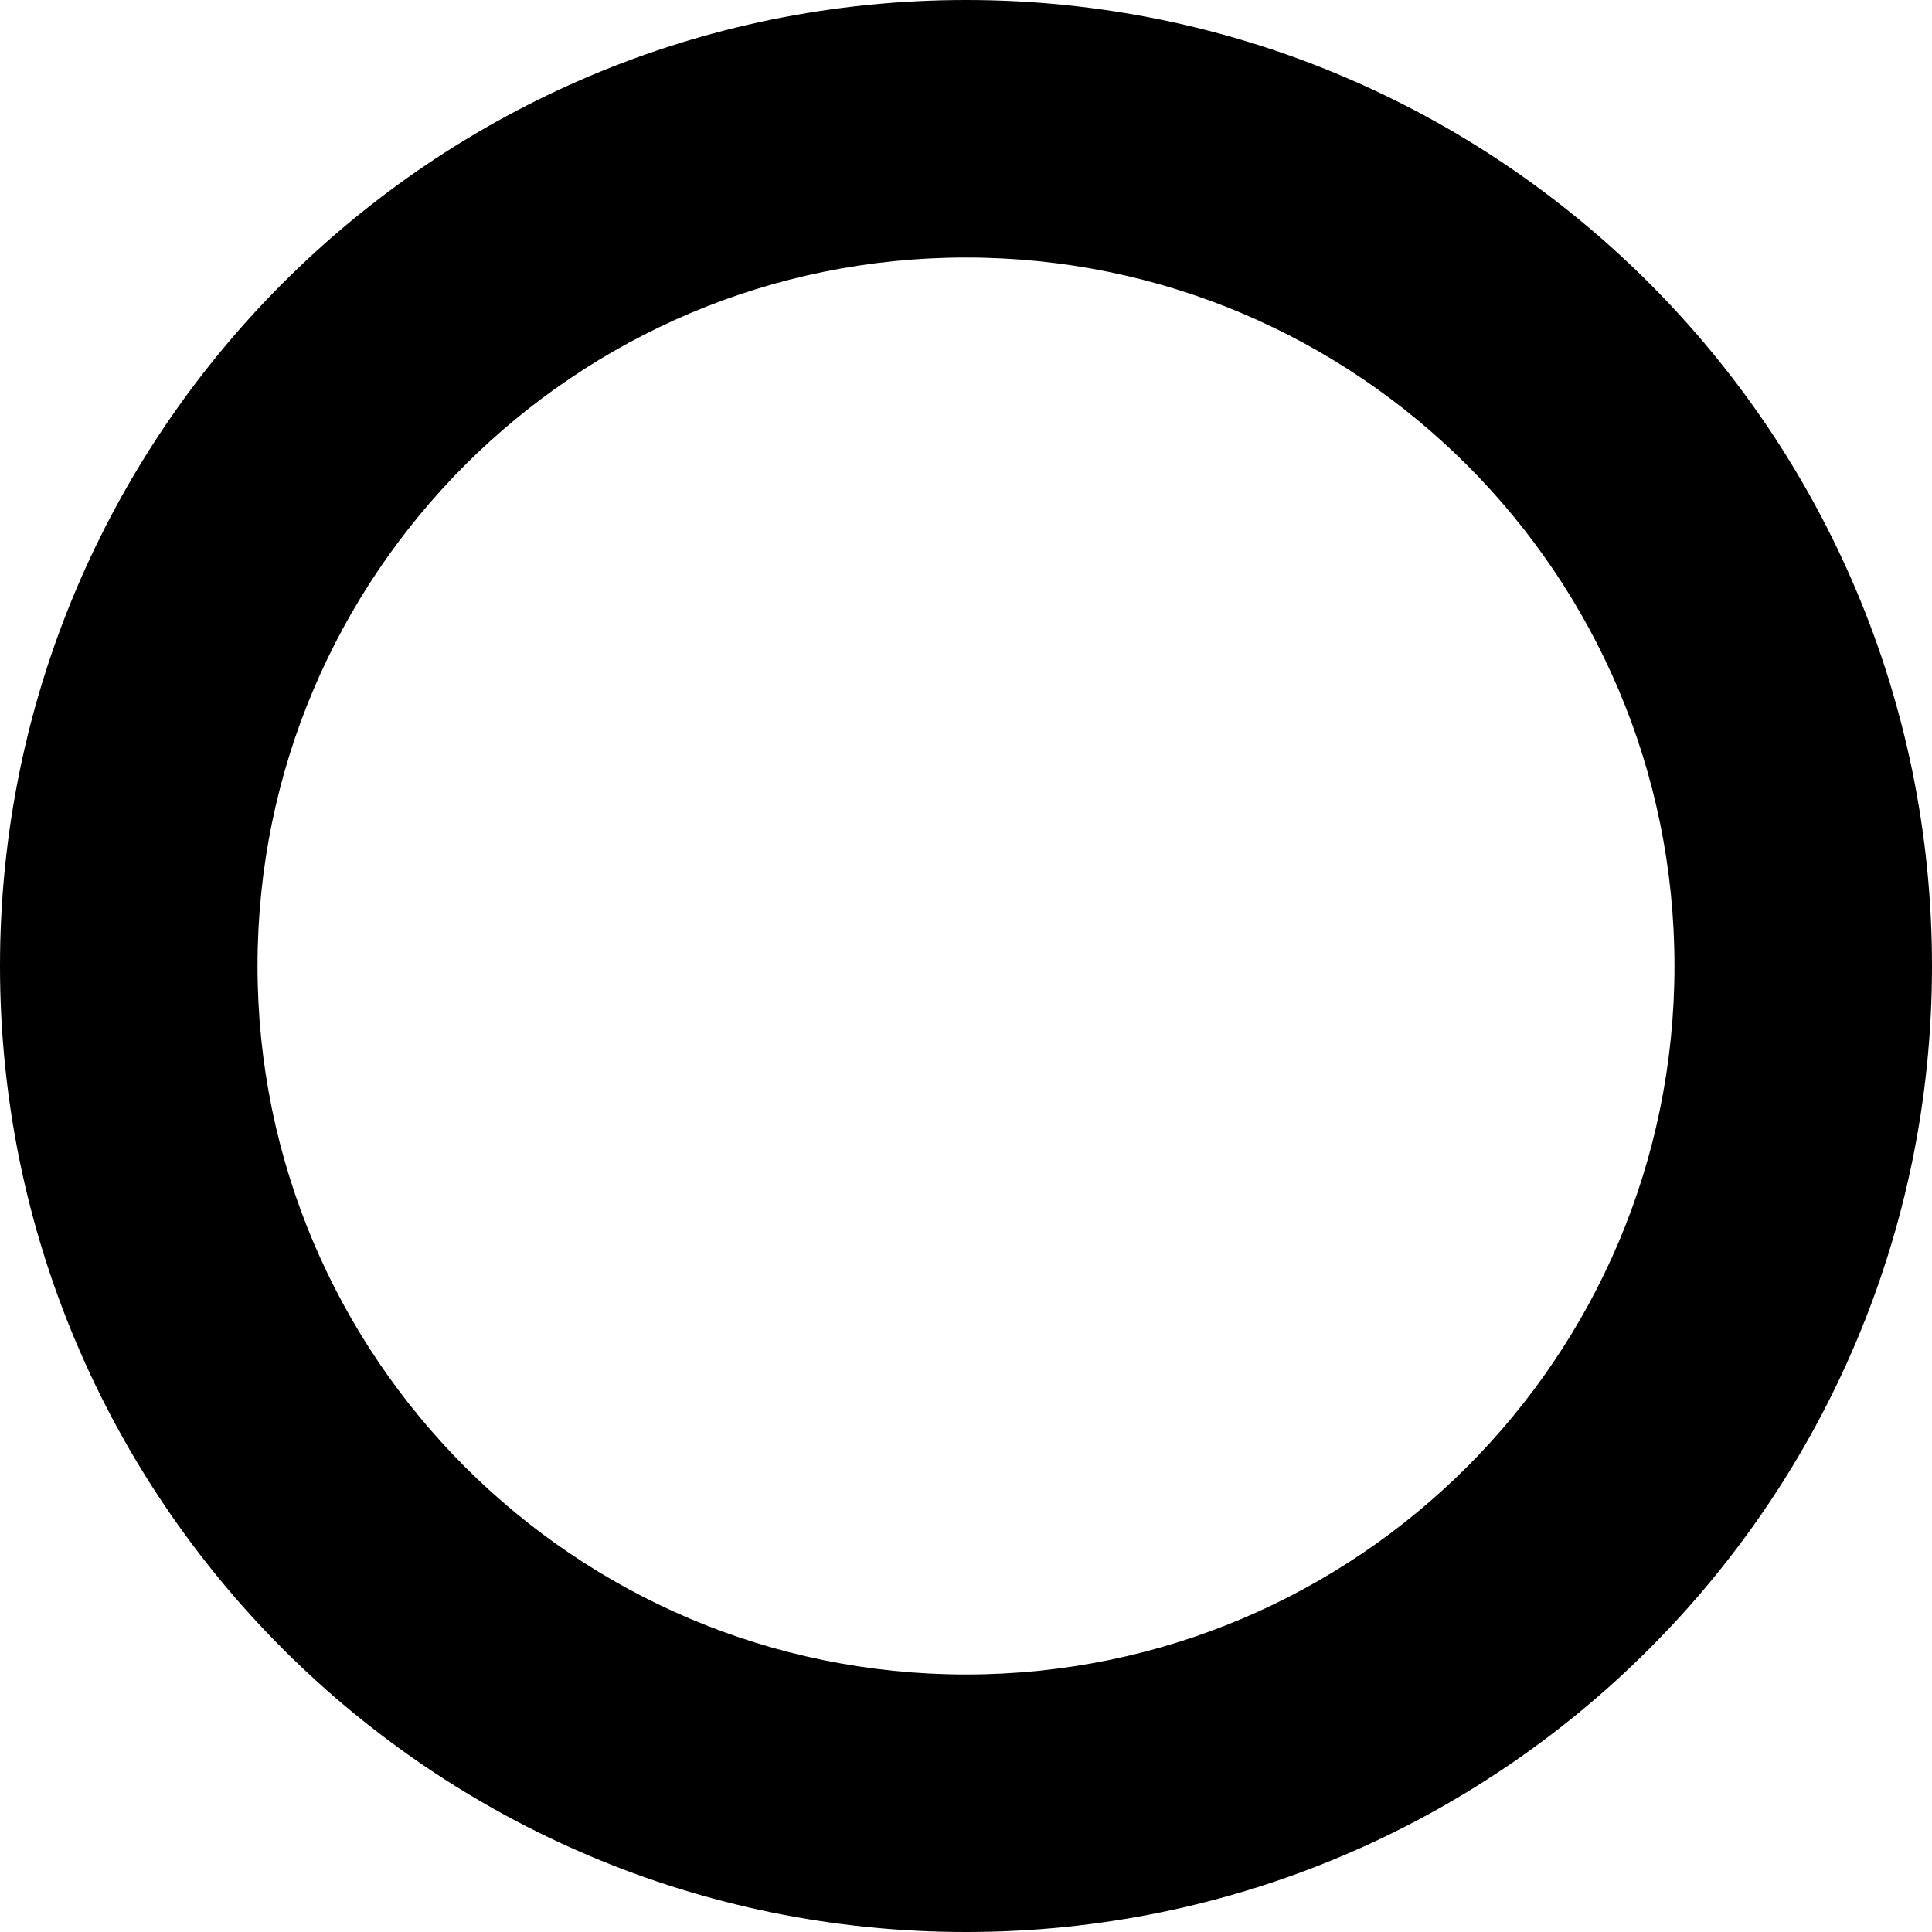 <?xml version="1.0" encoding="UTF-8" standalone="no"?><svg xmlns="http://www.w3.org/2000/svg" xmlns:xlink="http://www.w3.org/1999/xlink" fill="#000000" height="242.4" preserveAspectRatio="xMidYMid meet" version="1" viewBox="78.8 78.8 242.4 242.4" width="242.4" zoomAndPan="magnify"><g id="change1_1"><path d="M200,78.8c-66.93,0-121.2,54.27-121.2,121.2S133.07,321.2,200,321.2S321.2,266.93,321.2,200 S266.93,78.8,200,78.8z M200,288.89c-49.09,0-88.89-39.8-88.89-88.89s39.8-88.89,88.89-88.89s88.89,39.8,88.89,88.89 S249.09,288.89,200,288.89z" fill="#000000"/></g></svg>